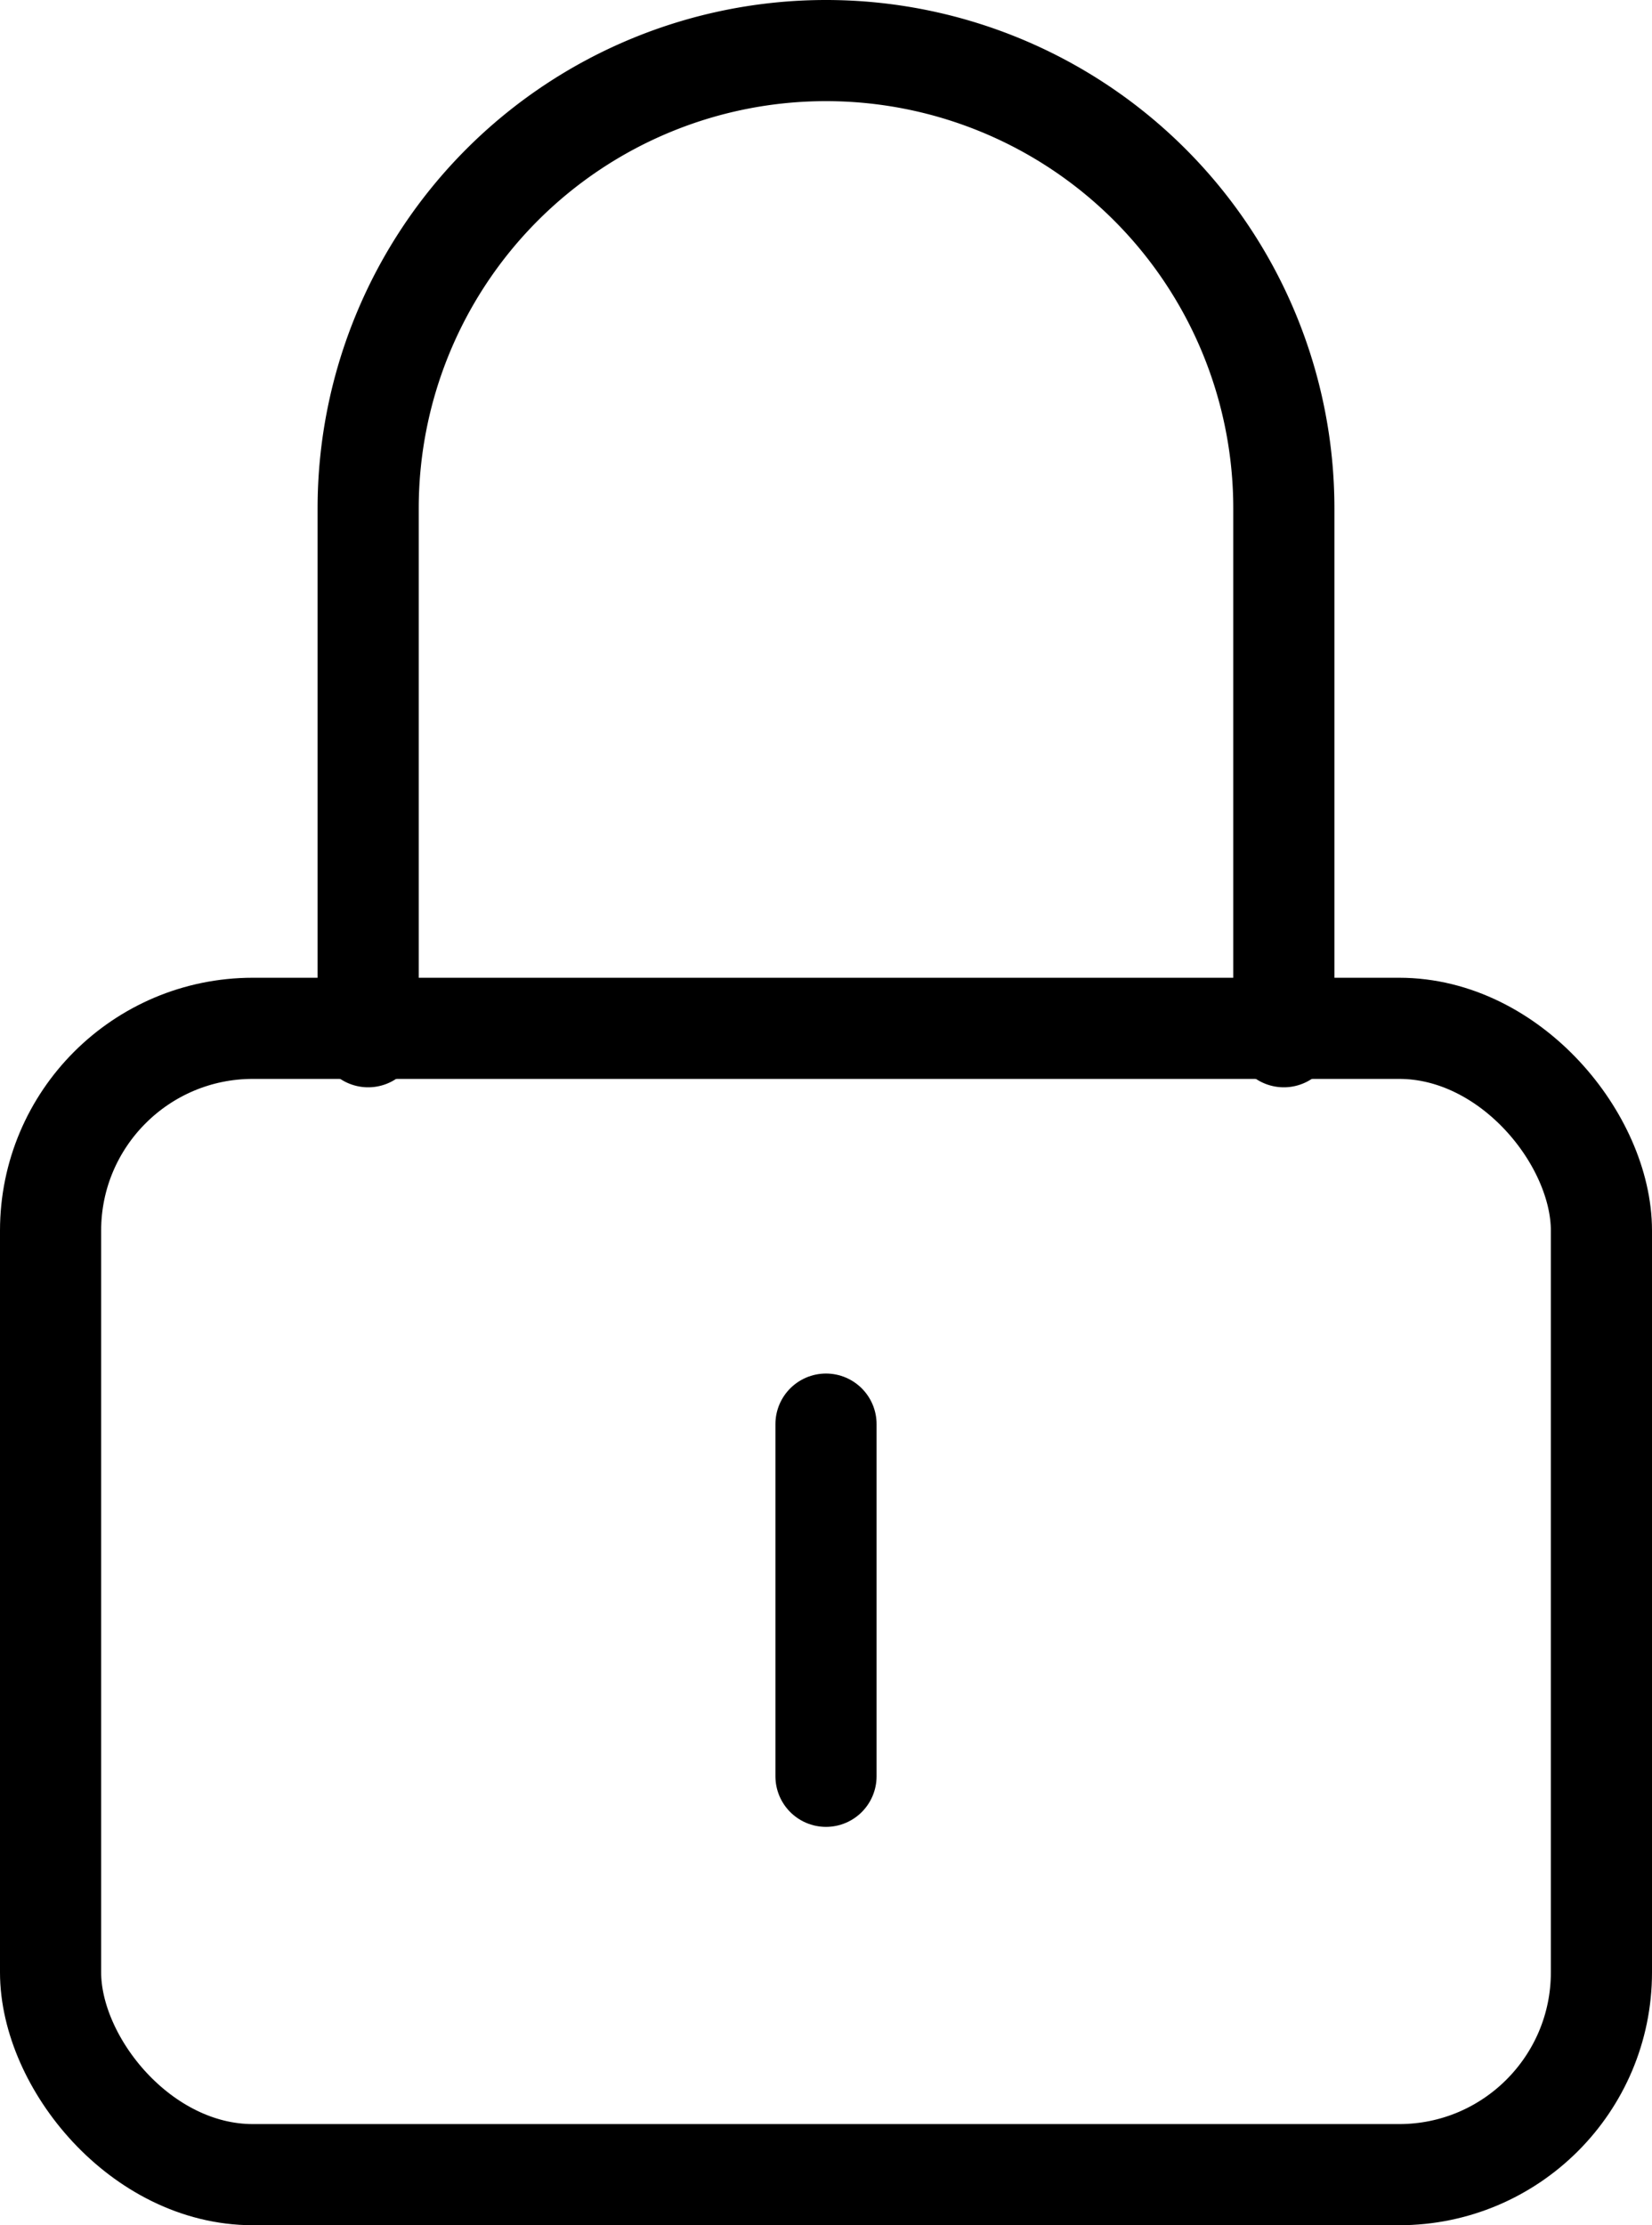<svg xmlns="http://www.w3.org/2000/svg" width="49" height="66" viewBox="0 0 49 66">
  <g id="control-security" transform="translate(-8.481 -0.5)">
    <path id="layer2" d="M19,31.249V15.58a13.58,13.58,0,0,1,27.16,0V31.249" transform="translate(0.401 0)" fill="none" stroke="#000" stroke-linecap="round" stroke-linejoin="round" stroke-miterlimit="10" stroke-width="3"/>
    <path id="layer1" d="M32,41V51.446" transform="translate(0.981 1.739)" fill="none" stroke="#000" stroke-linecap="round" stroke-linejoin="round" stroke-miterlimit="10" stroke-width="3"/>
    <rect id="layer1-2" data-name="layer1" width="46" height="34" rx="6" transform="translate(9.981 31)" fill="none" stroke="#000" stroke-linecap="round" stroke-linejoin="round" stroke-miterlimit="10" stroke-width="3"/>
  </g>
</svg>
